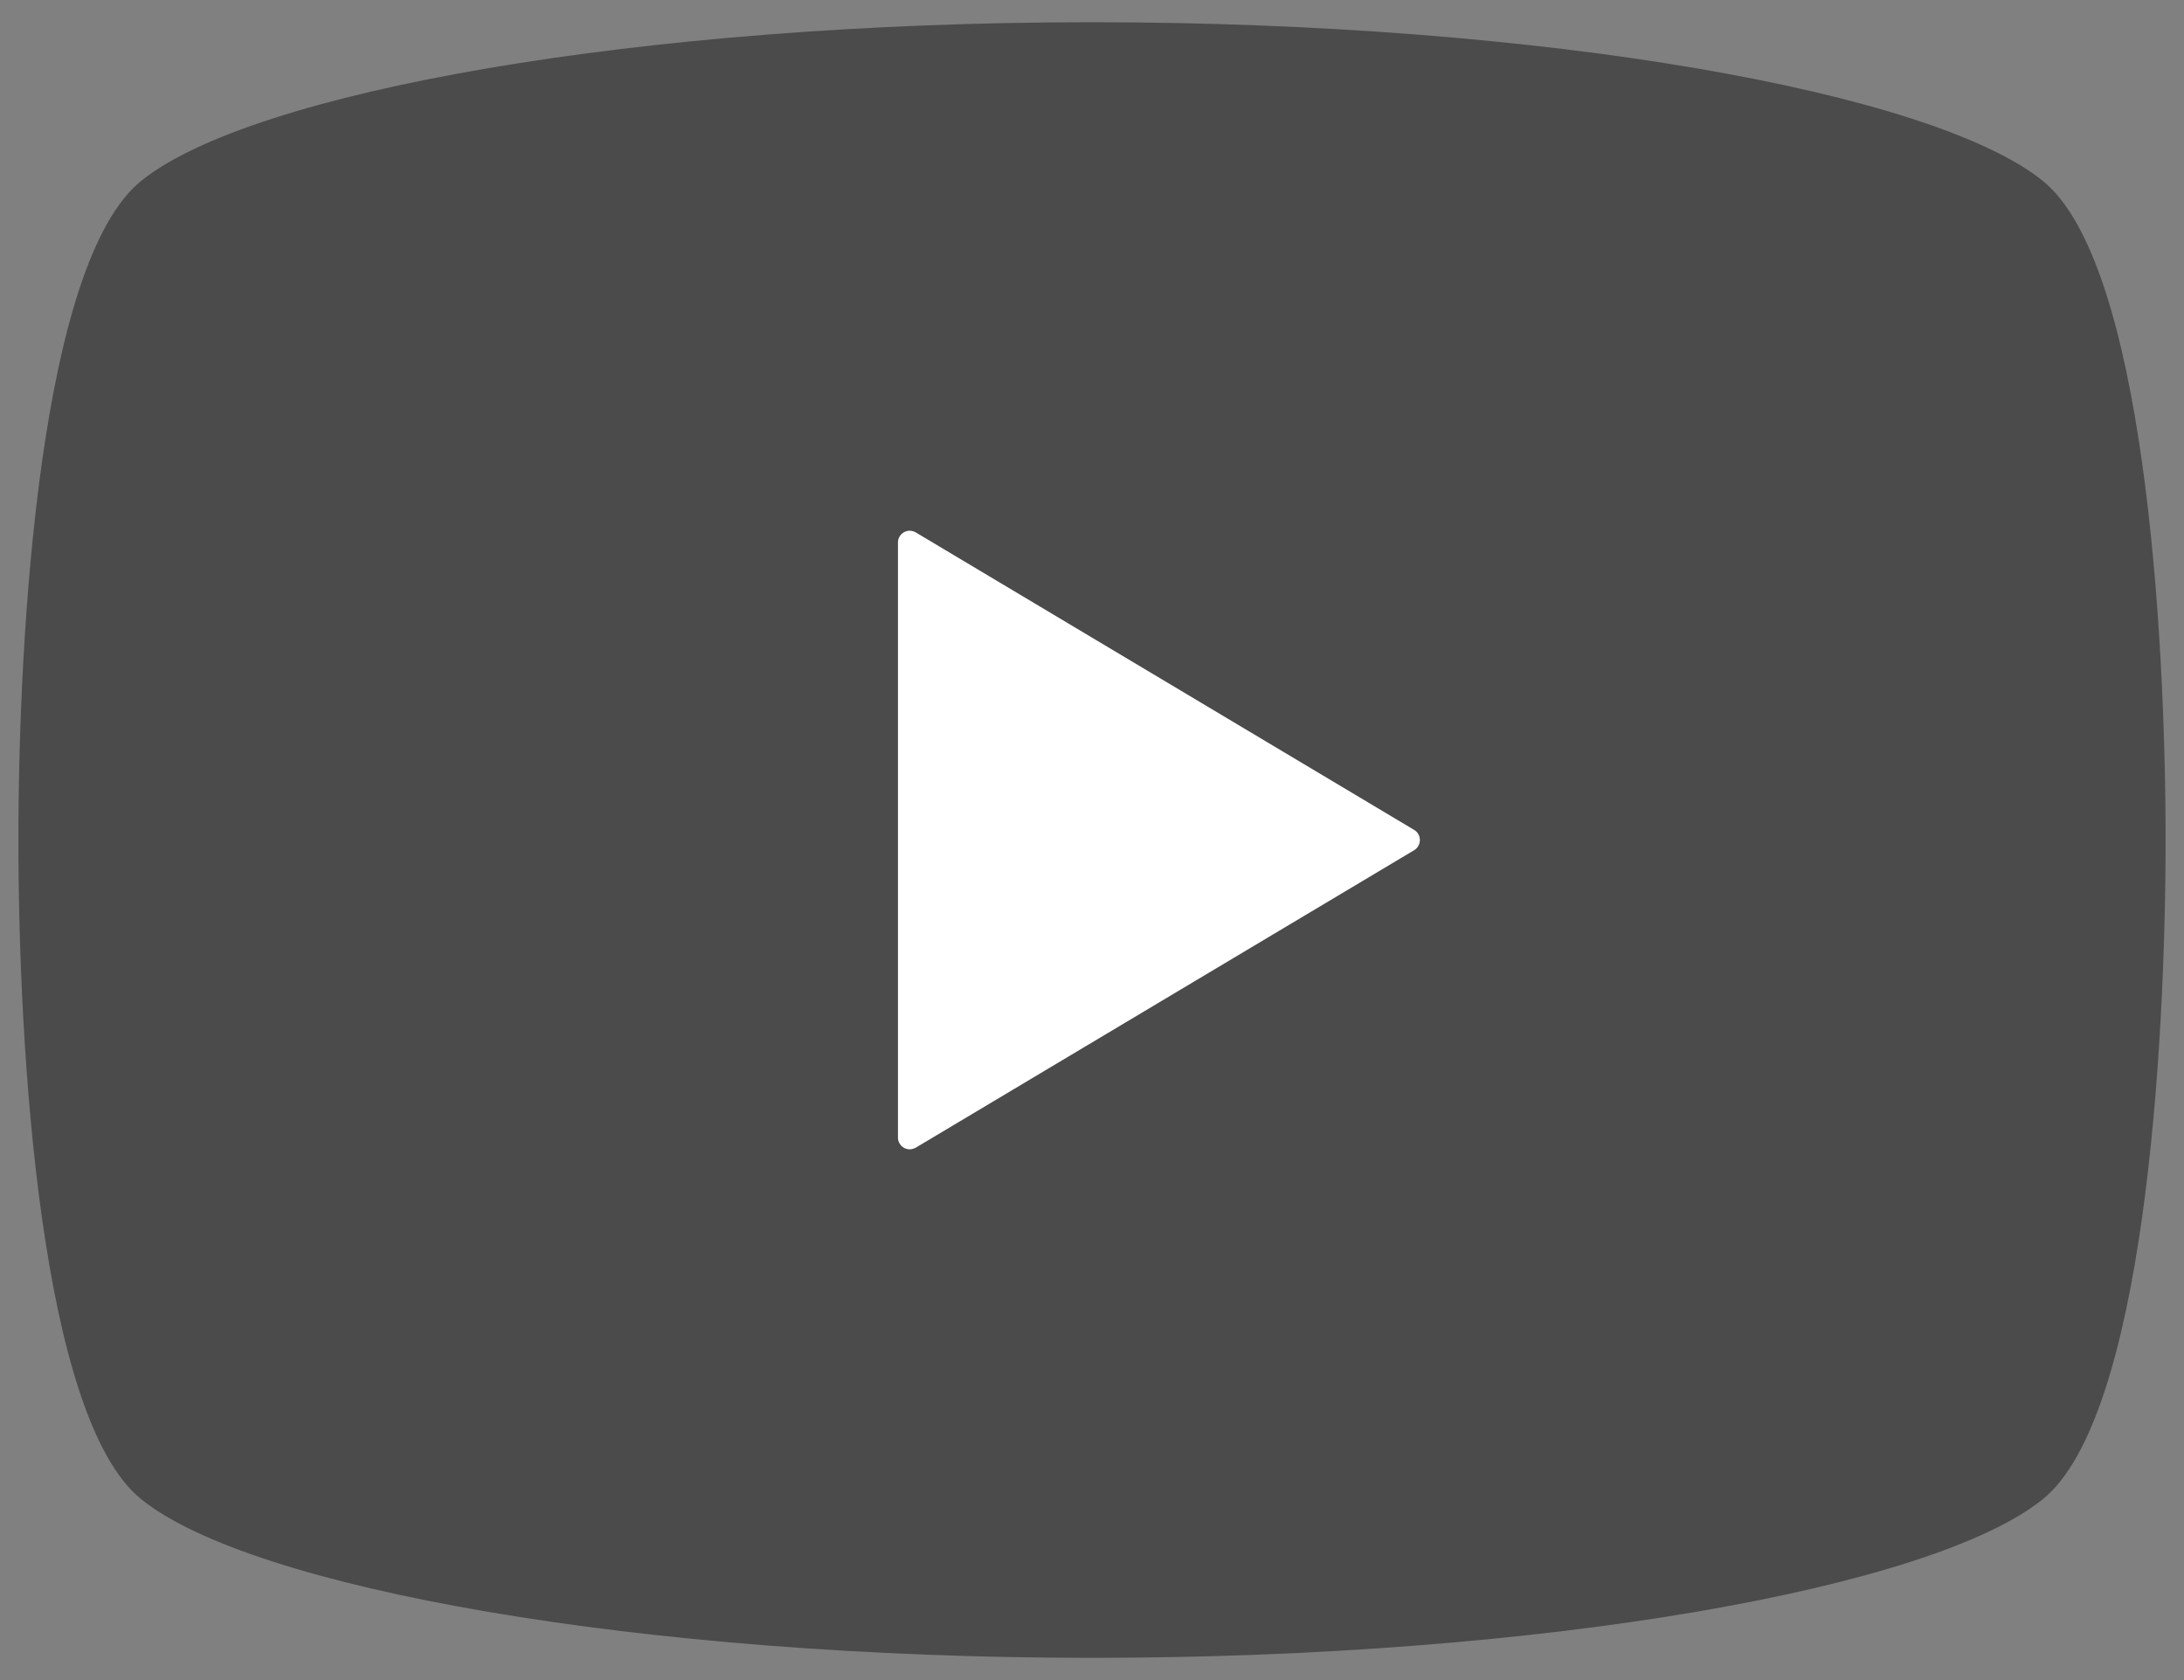 <?xml version="1.0" encoding="utf-8"?>
<!-- Generator: Adobe Illustrator 16.0.3, SVG Export Plug-In . SVG Version: 6.00 Build 0)  -->
<!DOCTYPE svg PUBLIC "-//W3C//DTD SVG 1.1//EN" "http://www.w3.org/Graphics/SVG/1.1/DTD/svg11.dtd">
<svg version="1.1" id="_x32_" xmlns="http://www.w3.org/2000/svg" xmlns:xlink="http://www.w3.org/1999/xlink" x="0px" y="0px"
	 width="184.252px" height="141.732px" viewBox="0 0 184.252 141.732" enable-background="new 0 0 184.252 141.732"
	 xml:space="preserve">
<rect x="0" y="0" width="184.252" height="141.732" fill="#808080" stroke="none"/>
<g>
	<path fill="#4B4B4B" d="M172.334,15.255c-9.28-7.497-42.015-13.38-80.208-13.38c-38.193,0-70.925,5.883-80.208,13.38
		C3.388,22.131,1.552,53.22,1.552,70.866c0,17.646,1.836,48.736,10.366,55.613c9.283,7.496,42.015,13.378,80.208,13.378
		c38.193,0,70.928-5.882,80.208-13.378c8.53-6.877,10.365-37.968,10.365-55.613C182.699,53.221,180.864,22.131,172.334,15.255z
		 M119.304,71.719L77.256,96.816c-0.312,0.176-0.687,0.188-0.996,0.011c-0.309-0.177-0.503-0.508-0.503-0.861V70.867V45.769
		c0-0.36,0.194-0.686,0.503-0.863c0.31-0.176,0.685-0.165,0.996,0.013l42.048,25.099c0.299,0.178,0.479,0.498,0.479,0.852
		C119.783,71.21,119.603,71.542,119.304,71.719z"/>
</g>
<g>
	<path fill="#FFFFFF" d="M119.305,71.719L77.257,96.815c-0.312,0.176-0.687,0.188-0.996,0.011c-0.309-0.177-0.503-0.508-0.503-0.861
		V70.866V45.768c0-0.36,0.194-0.686,0.503-0.863c0.31-0.176,0.685-0.165,0.996,0.013l42.048,25.099
		c0.299,0.178,0.479,0.498,0.479,0.852C119.784,71.209,119.604,71.541,119.305,71.719z"/>
</g>
</svg>
